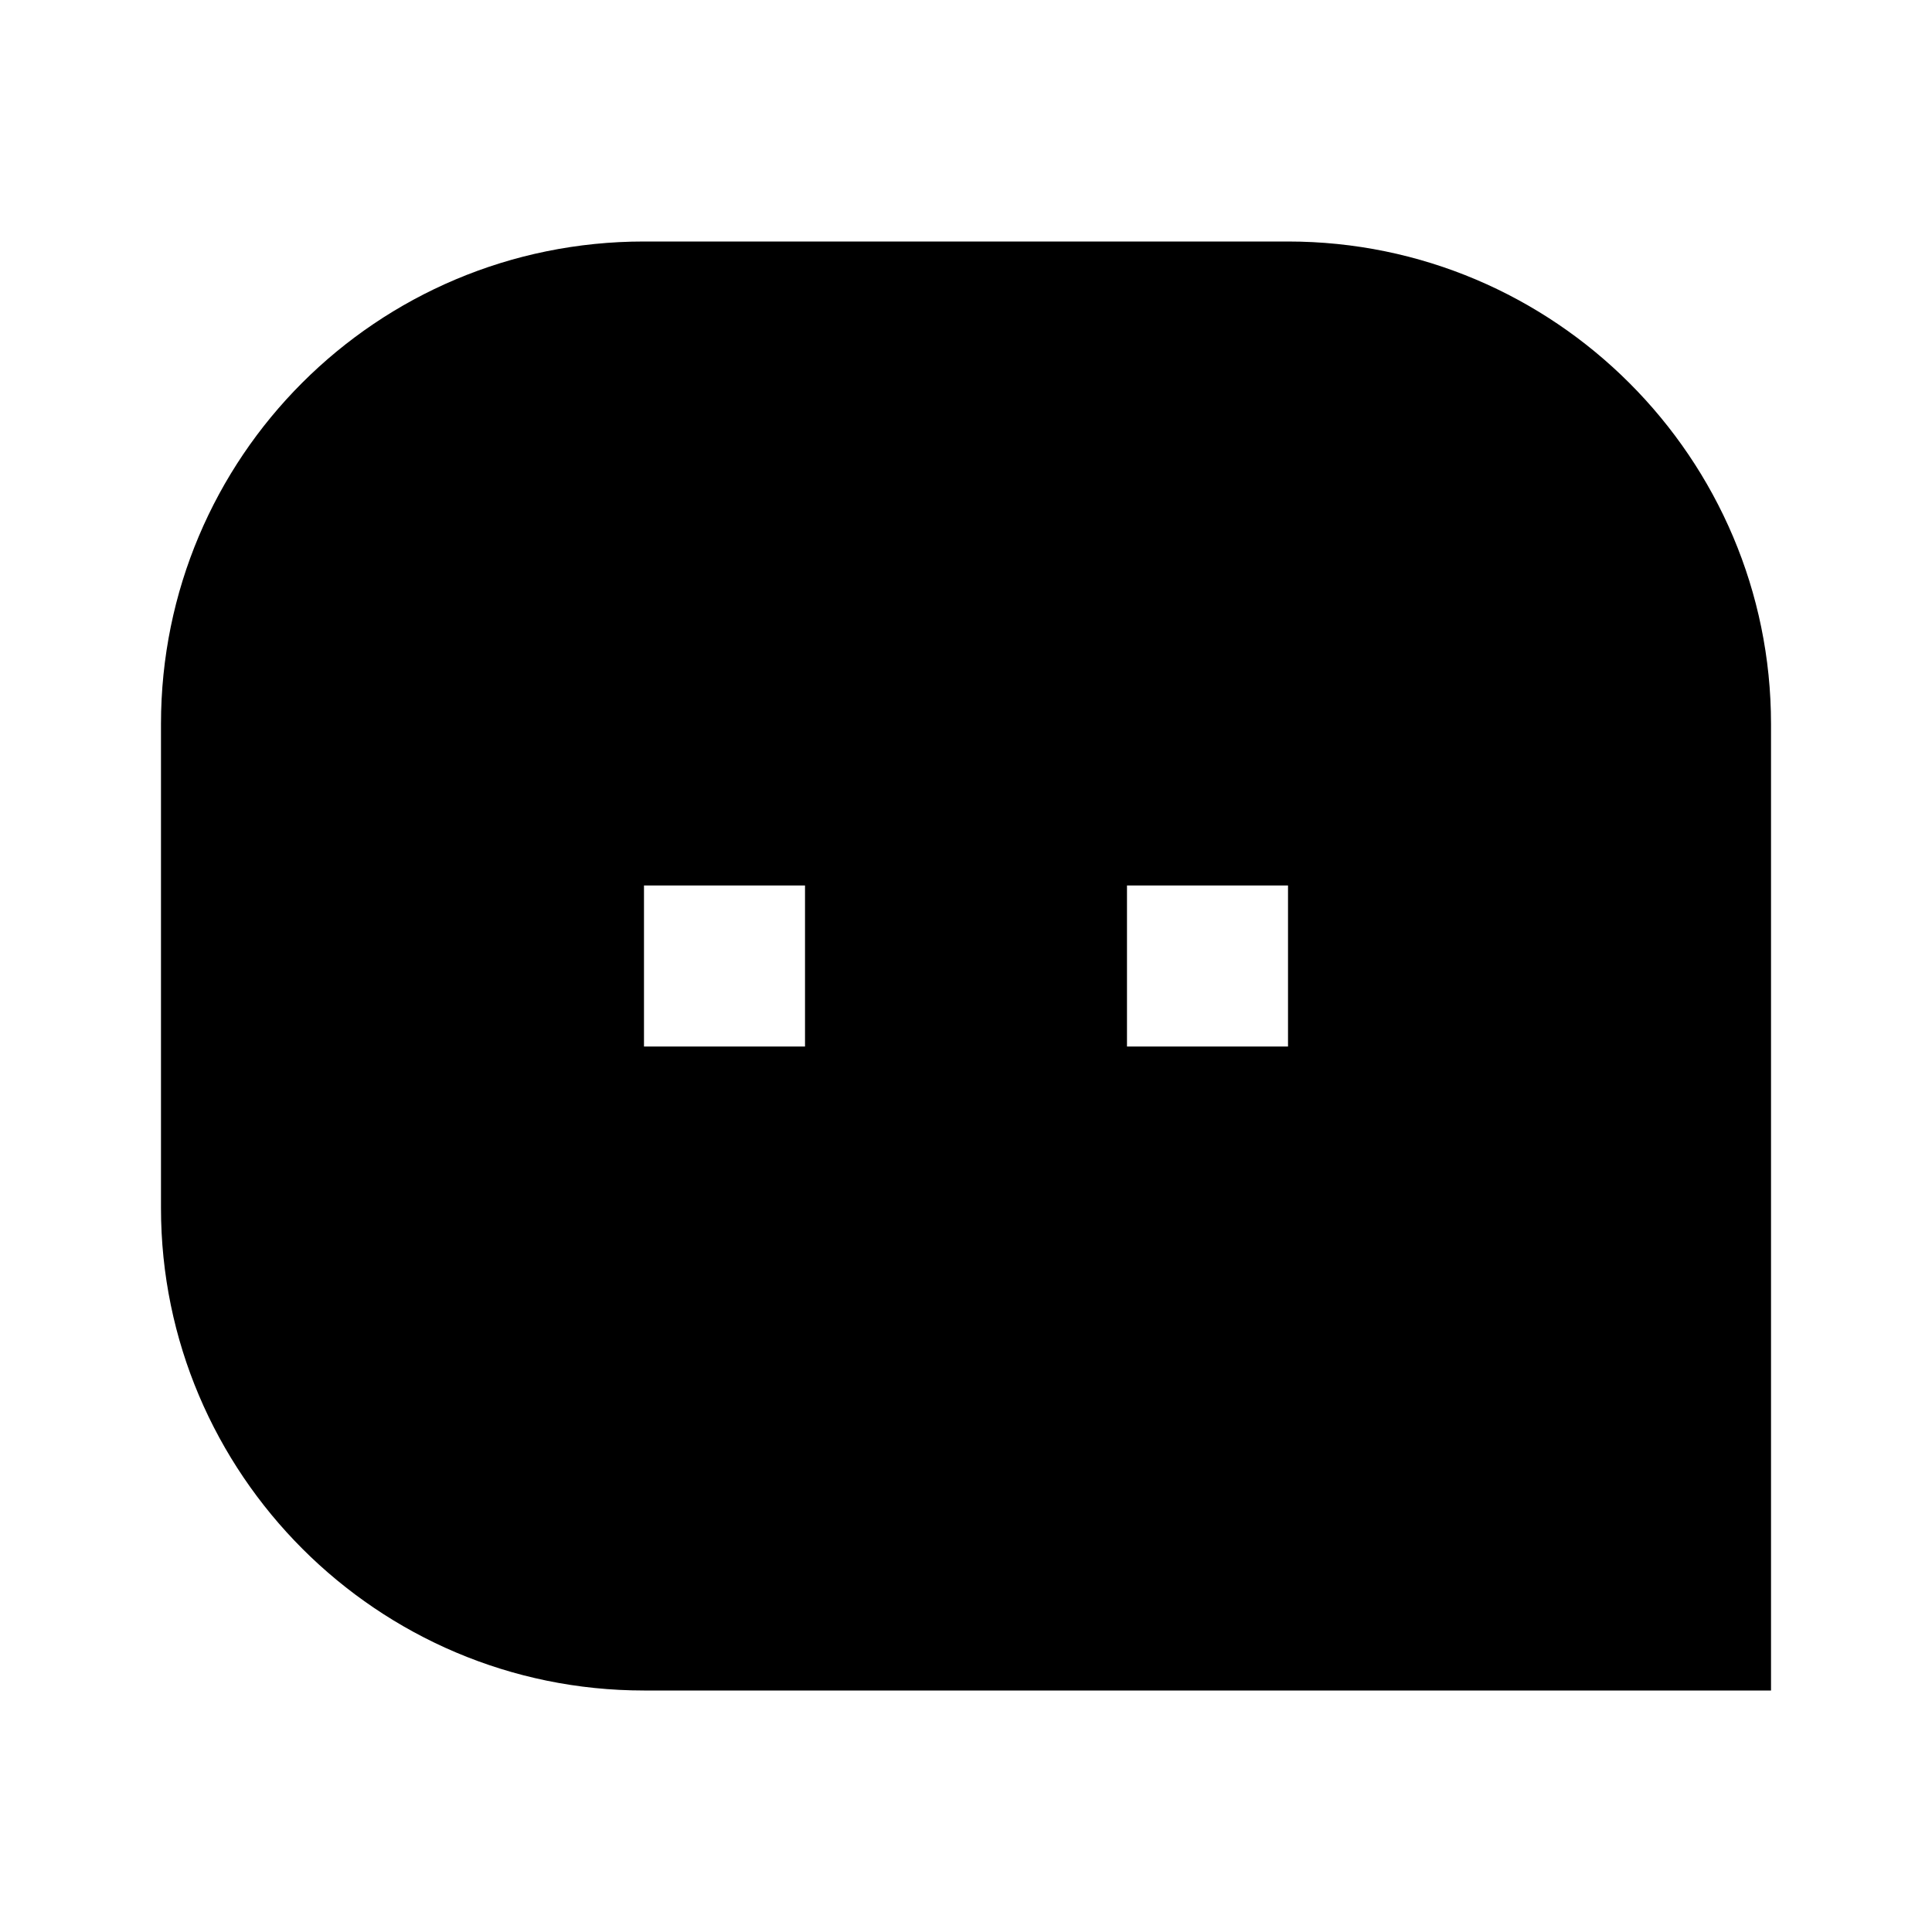 <svg width="40" height="40" viewBox="0 0 40 40" fill="none" xmlns="http://www.w3.org/2000/svg">
<path d="M3.333 14.99C3.333 9.472 7.794 5 13.334 5H26.665C32.189 5 36.667 9.491 36.667 14.99V35H13.334C7.811 35 3.333 30.509 3.333 25.011V14.99ZM23.333 18.333V21.667H26.667V18.333H23.333ZM13.333 18.333V21.667H16.667V18.333H13.333Z" fill="black"/>
</svg>
